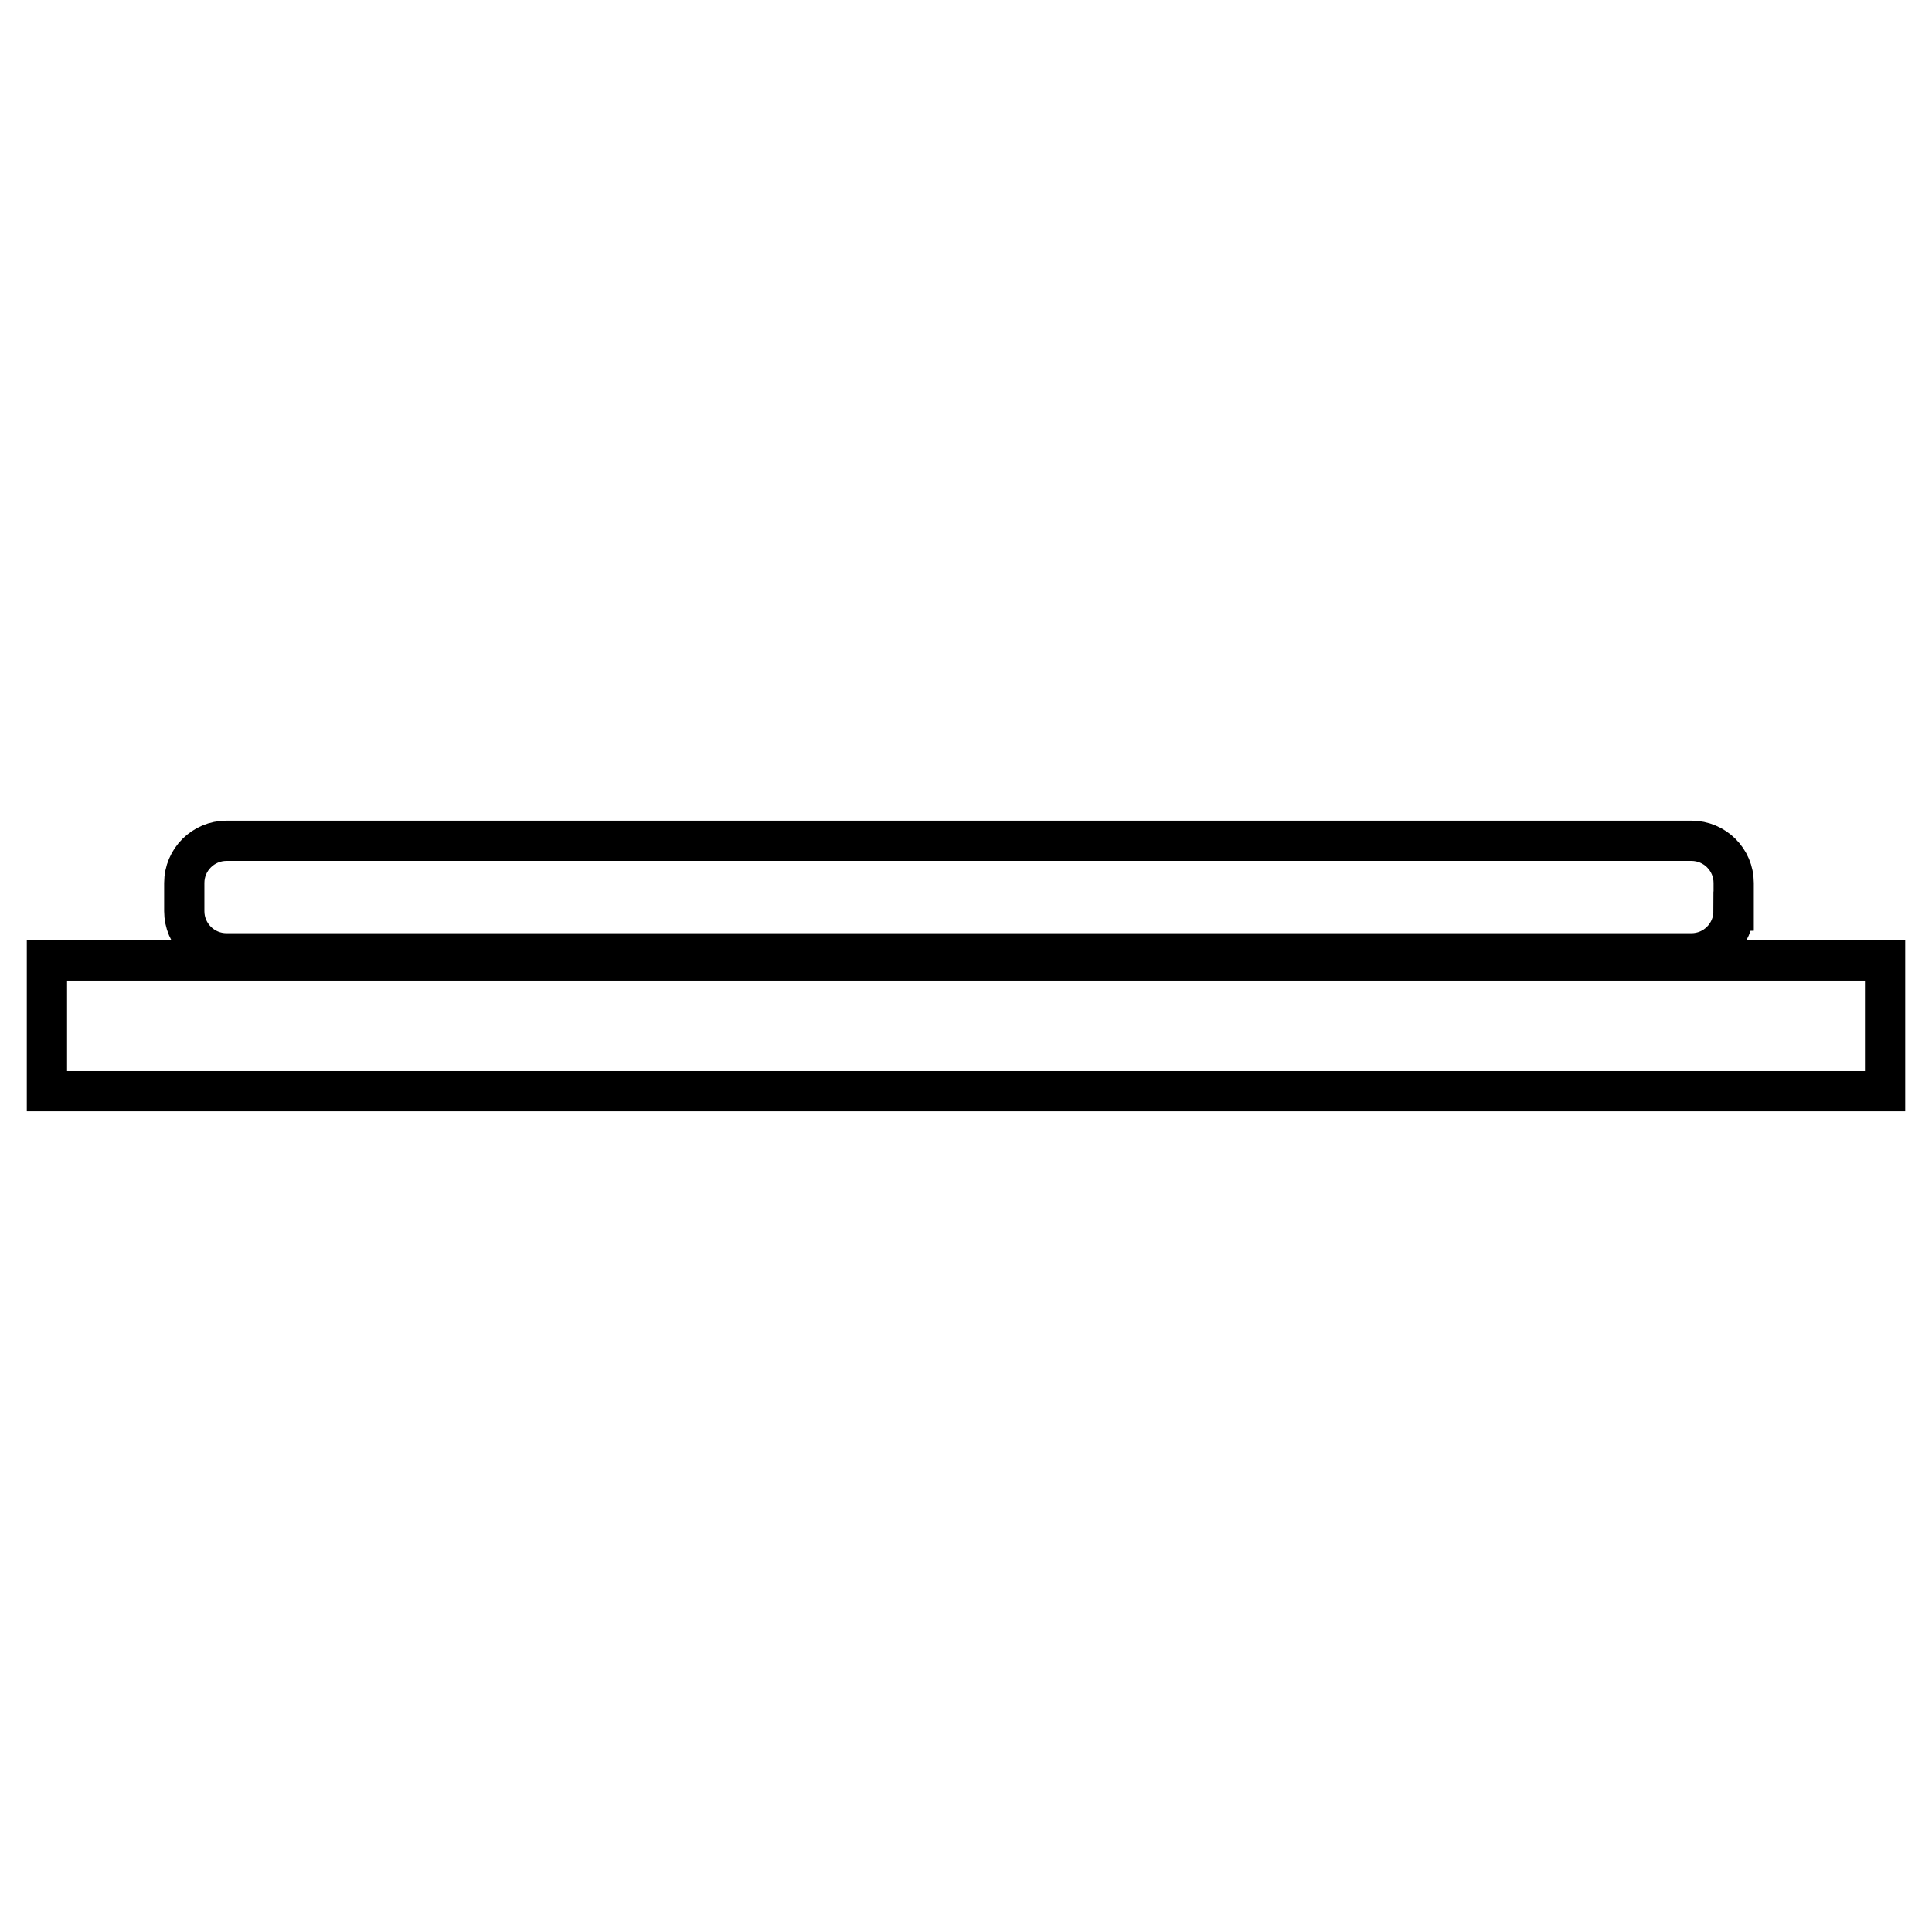 <?xml version="1.0" encoding="utf-8"?>
<!-- Generator: Adobe Illustrator 16.0.0, SVG Export Plug-In . SVG Version: 6.00 Build 0)  -->
<!DOCTYPE svg PUBLIC "-//W3C//DTD SVG 1.1//EN" "http://www.w3.org/Graphics/SVG/1.1/DTD/svg11.dtd">
<svg version="1.1" id="Layer_1" xmlns="http://www.w3.org/2000/svg" xmlns:xlink="http://www.w3.org/1999/xlink" x="0px" y="0px"
	 width="48px" height="48px" viewBox="0 0 48 48" enable-background="new 0 0 48 48" xml:space="preserve">
<g id="flat_Tv32">
	<g>
		<rect x="1.166" y="23.864" fill="none" stroke="#000000" stroke-miterlimit="10" width="45.668" height="3.247"/>
		<path fill="none" stroke="#000000" stroke-miterlimit="10" d="M43.07,22.637c0,0.58-0.469,1.049-1.047,1.049H5.628
			c-0.58,0-1.05-0.469-1.05-1.049v-0.7c0-0.578,0.471-1.048,1.05-1.048h36.396c0.578,0,1.049,0.47,1.049,1.048v0.7H43.07z"/>
	</g>
</g>
</svg>

